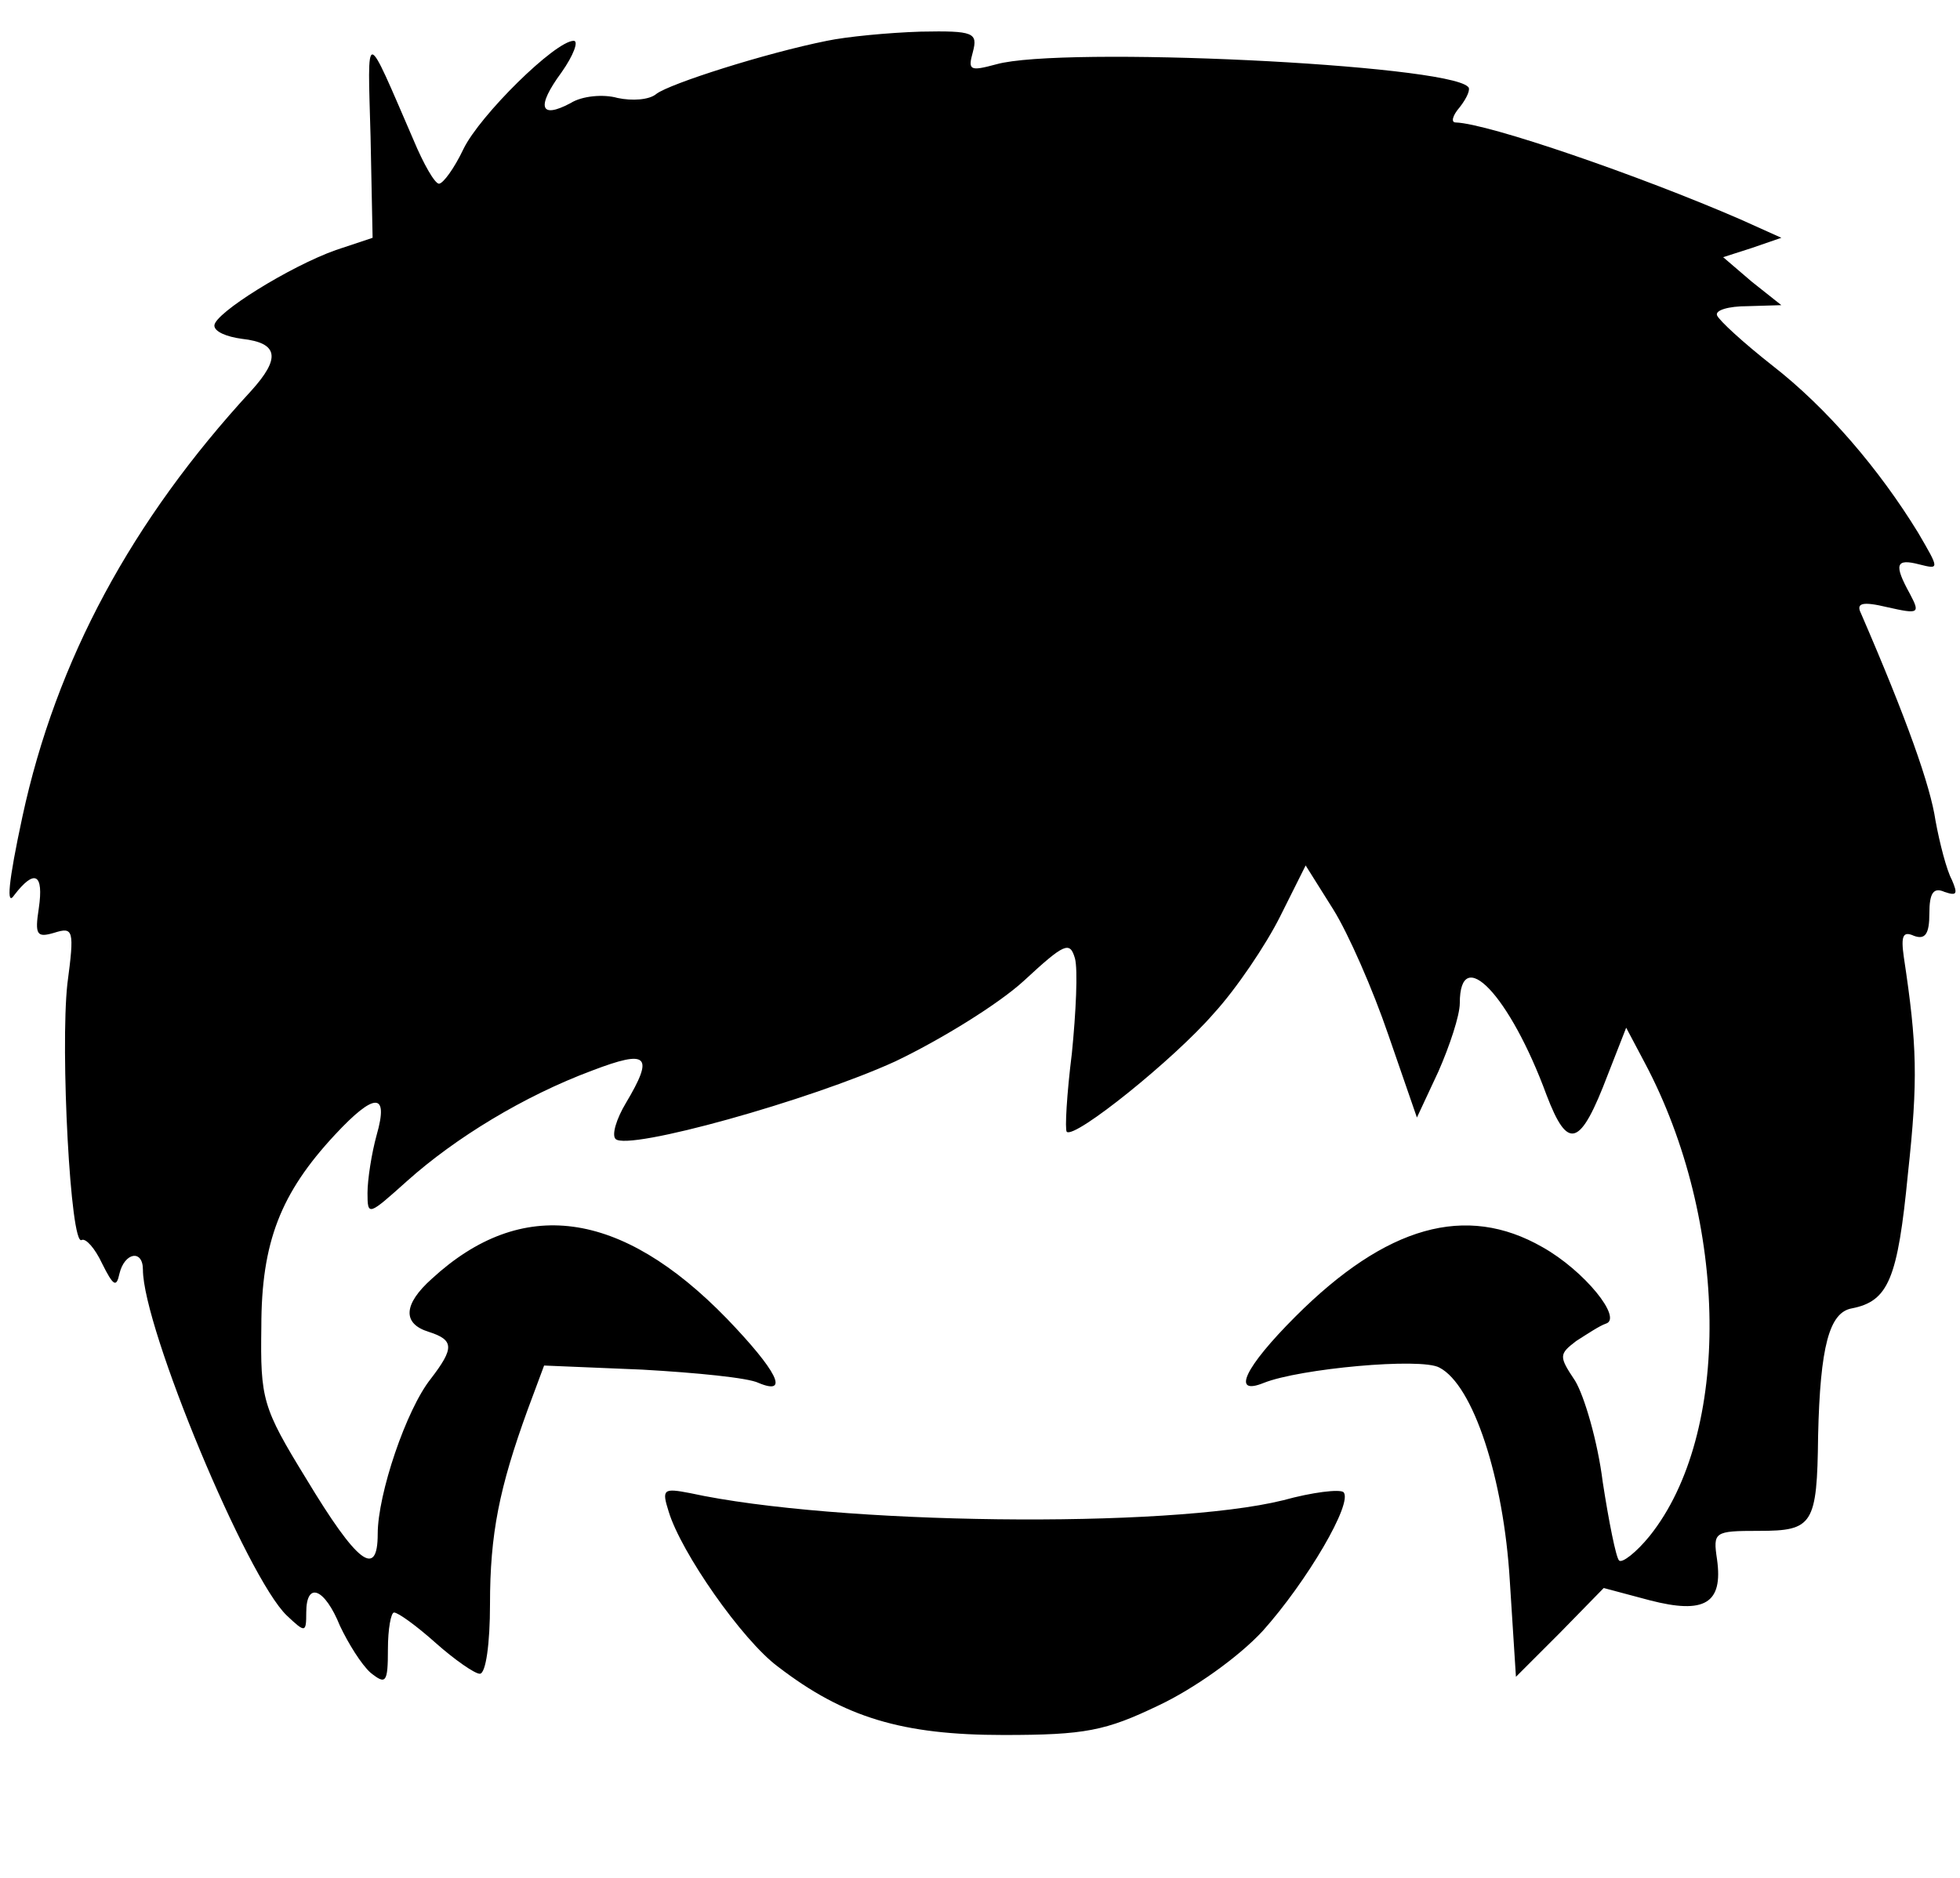 <?xml version="1.0" standalone="no"?>
<!DOCTYPE svg PUBLIC "-//W3C//DTD SVG 20010904//EN"
 "http://www.w3.org/TR/2001/REC-SVG-20010904/DTD/svg10.dtd">
<svg version="1.0" xmlns="http://www.w3.org/2000/svg"
 width="192pt" height="184pt" viewBox="0 0 192 184"
 preserveAspectRatio="xMidYMid meet">

<g transform="translate(0,184) scale(0.1,-0.1)"
fill="#000000" stroke="none">
<path d="M810 1800 c-60 -12 -154 -42 -167 -52 -7 -6 -24 -7 -38 -4 -14 4 -35
2 -46 -5 -30 -16 -34 -4 -9 30 12 17 17 31 12 31 -18 0 -92 -73 -108 -106 -9
-19 -20 -34 -24 -34 -4 0 -15 19 -25 43 -48 111 -45 111 -42 3 l2 -99 -36 -12
c-45 -16 -119 -62 -119 -74 0 -6 12 -11 27 -13 36 -4 38 -19 9 -51 -117 -127
-191 -264 -224 -417 -14 -65 -16 -89 -8 -77 20 26 29 21 24 -13 -4 -26 -2 -29
15 -24 19 6 20 3 13 -50 -7 -64 3 -258 14 -251 4 2 13 -8 20 -23 11 -22 14
-24 17 -10 5 21 23 24 23 4 0 -57 102 -302 141 -339 18 -17 19 -17 19 3 0 31
18 24 33 -13 8 -17 21 -38 30 -46 15 -12 17 -10 17 23 0 20 3 36 6 36 4 0 22
-13 41 -30 18 -16 38 -30 43 -30 6 0 10 30 10 68 0 69 9 114 37 191 l16 43 96
-4 c53 -3 104 -8 114 -13 31 -13 18 12 -31 63 -104 107 -201 120 -289 39 -28
-25 -29 -44 -3 -52 25 -8 25 -16 2 -46 -24 -30 -52 -113 -52 -152 0 -44 -20
-29 -70 54 -43 70 -45 78 -44 149 0 83 19 131 72 188 39 42 53 42 41 0 -5 -18
-9 -44 -9 -57 0 -23 1 -22 39 12 47 42 114 83 181 108 55 21 61 15 33 -32 -9
-15 -14 -31 -10 -35 12 -12 191 38 274 76 44 21 101 56 126 79 40 37 45 39 50
22 3 -11 1 -53 -3 -93 -5 -40 -7 -75 -5 -77 8 -7 105 71 144 116 22 24 51 67
65 95 l25 50 27 -43 c15 -24 39 -79 54 -123 l28 -81 21 45 c11 25 21 55 21 67
0 59 49 8 85 -90 21 -55 33 -51 60 20 l18 46 18 -34 c83 -156 85 -364 5 -464
-13 -16 -27 -27 -30 -24 -3 3 -10 38 -16 77 -5 40 -18 84 -27 99 -16 24 -16
26 1 39 11 7 23 15 29 17 17 5 -21 52 -62 75 -75 43 -153 21 -242 -68 -50 -50
-63 -78 -31 -65 35 14 154 25 172 15 33 -17 63 -108 69 -209 l6 -94 43 43 43
44 45 -12 c54 -14 72 -3 66 40 -4 27 -3 28 41 28 53 0 57 6 58 93 2 88 11 121
33 125 36 7 45 29 55 132 10 92 9 126 -4 212 -3 21 -1 26 10 21 11 -4 15 2 15
22 0 20 4 26 15 21 12 -4 13 -2 7 12 -5 9 -12 36 -16 58 -5 34 -28 99 -73 203
-5 10 1 12 26 6 31 -7 32 -6 22 13 -16 29 -14 35 9 29 20 -5 20 -5 -1 31 -38
62 -89 122 -143 164 -28 22 -52 44 -54 49 -2 5 11 9 30 9 l33 1 -29 23 -28 24
28 9 29 10 -40 18 c-99 43 -247 94 -279 95 -5 0 -3 7 4 15 7 9 11 18 8 20 -22
22 -398 40 -462 22 -26 -7 -28 -6 -23 12 5 19 1 21 -51 20 -32 -1 -73 -5 -92
-9z"/>
<path d="M655 359 c12 -40 72 -126 107 -152 65 -50 122 -67 221 -67 80 0 100
4 152 29 34 16 78 47 102 73 43 48 89 126 79 136 -4 3 -30 0 -59 -8 -113 -28
-439 -24 -581 7 -26 5 -28 4 -21 -18z"/>
</g>
</svg>
